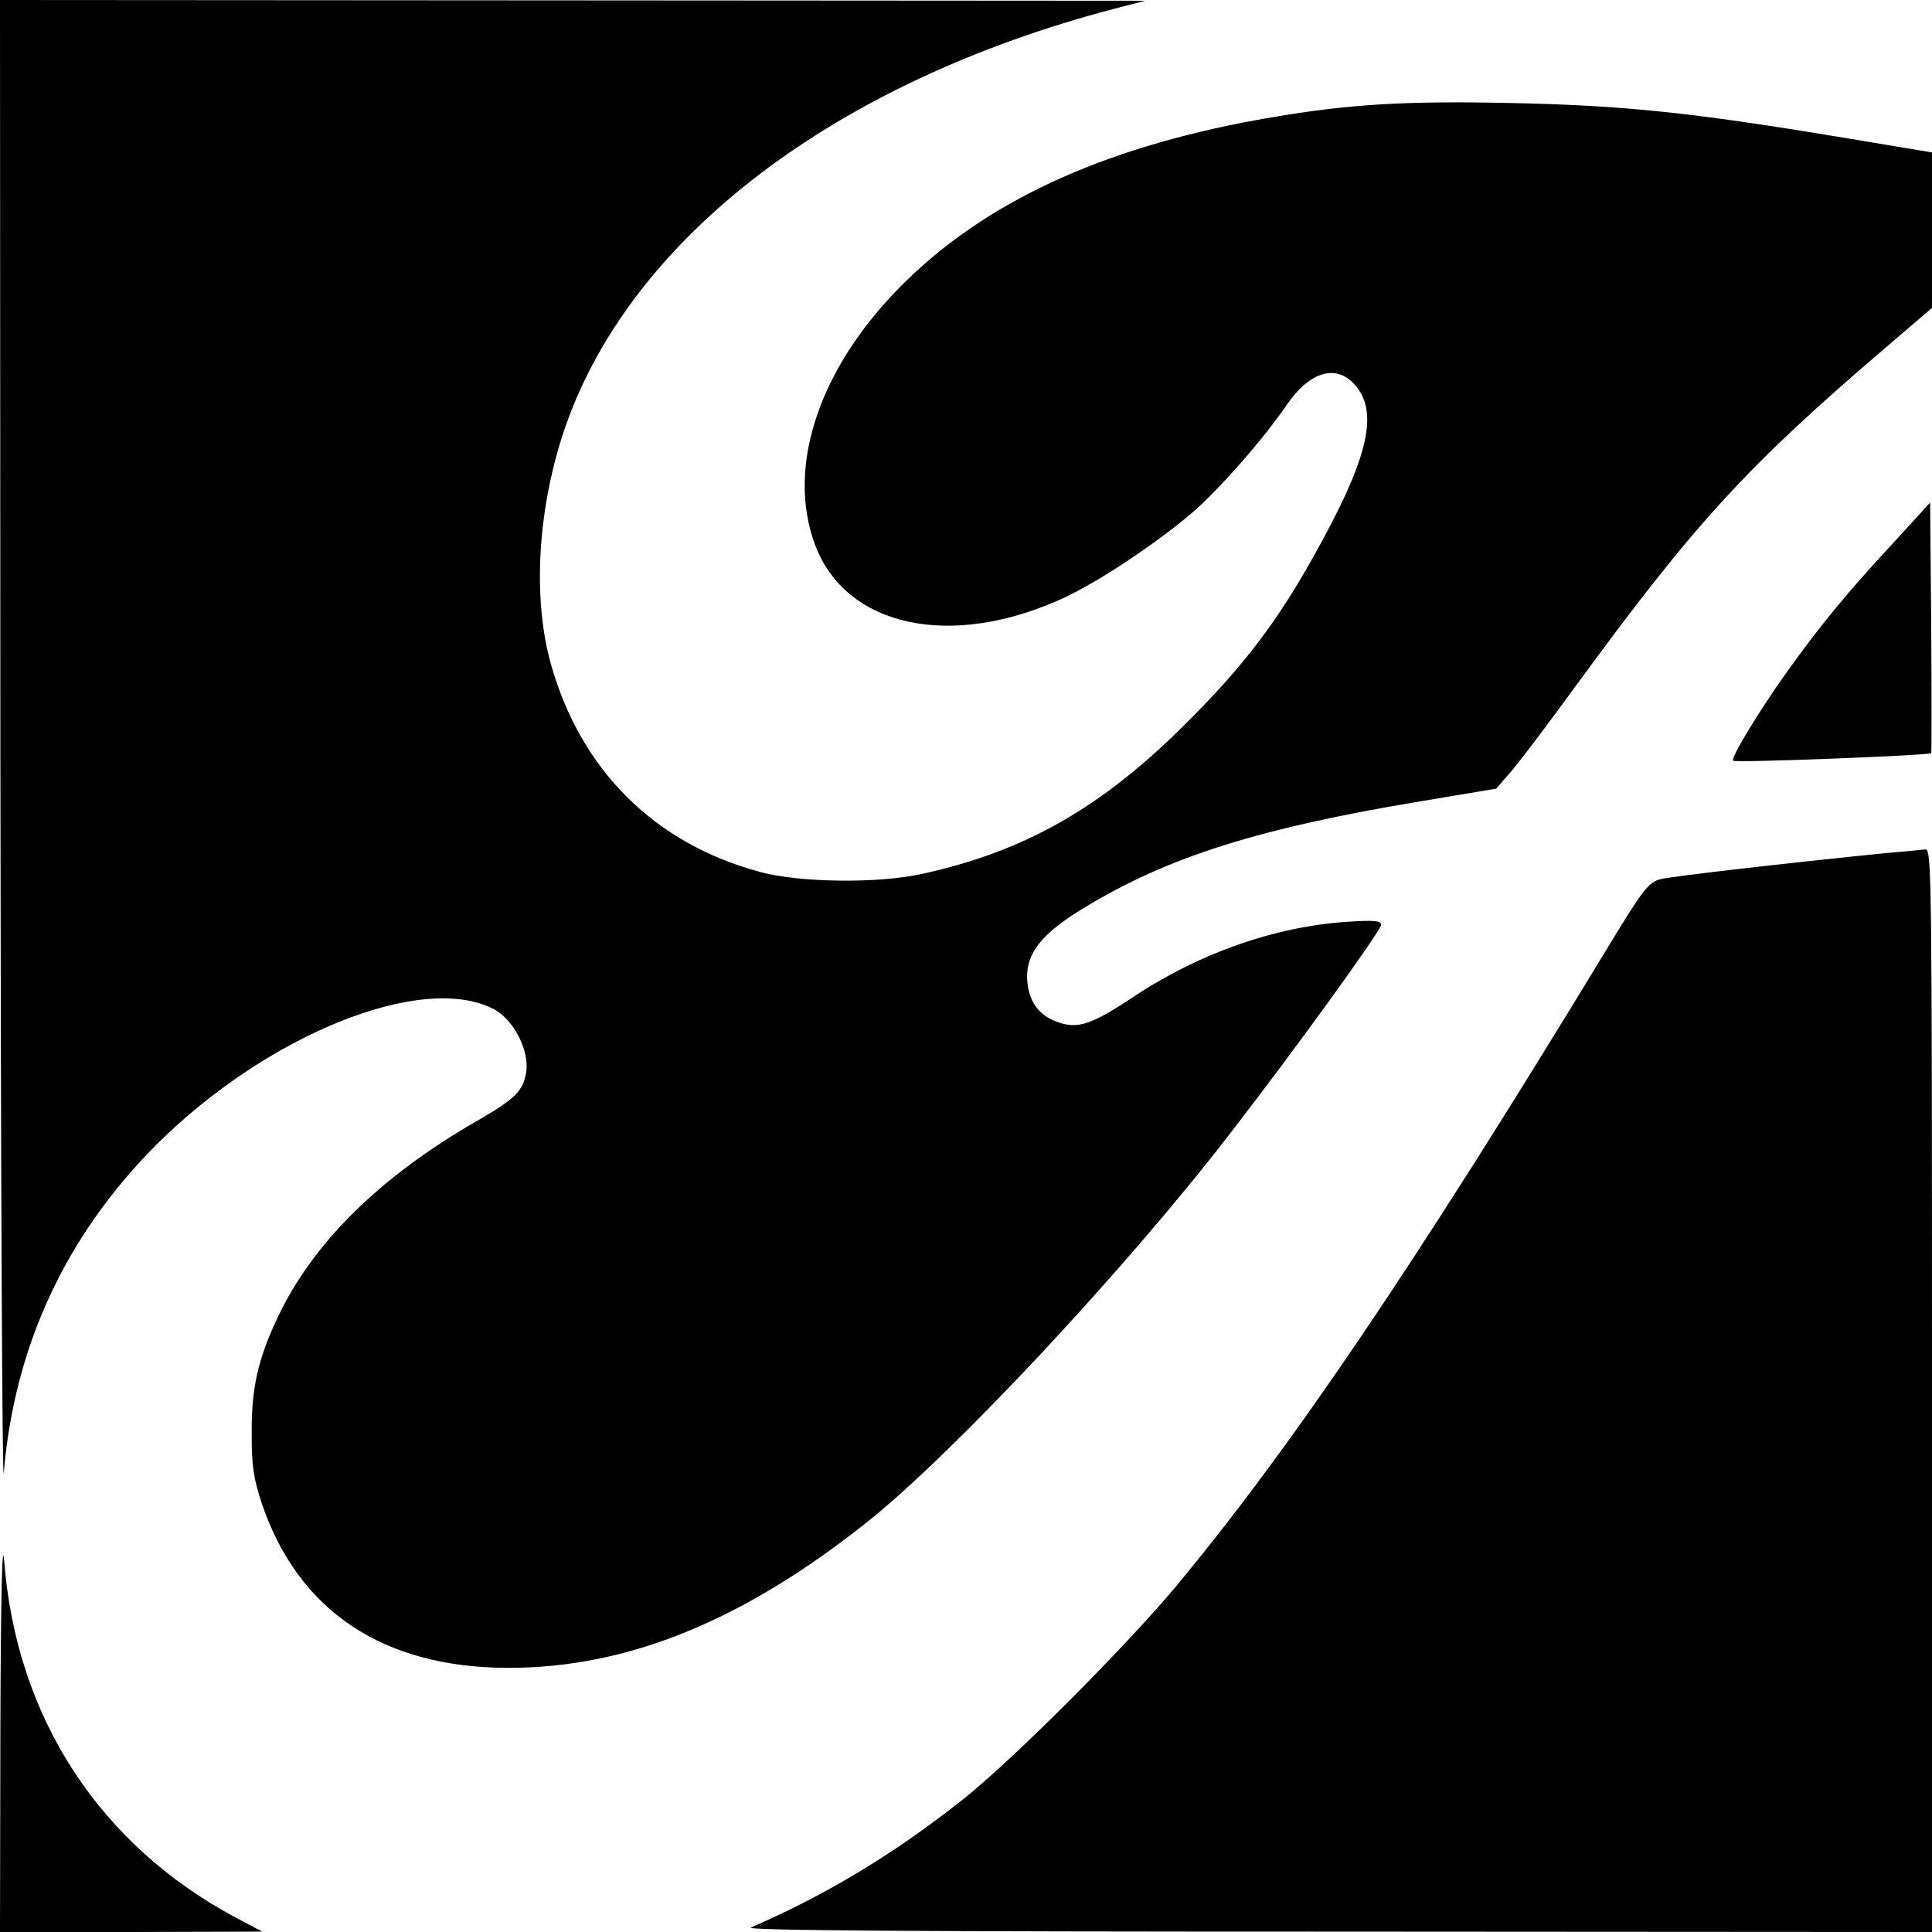 <?xml version="1.0" standalone="no"?>
<!DOCTYPE svg PUBLIC "-//W3C//DTD SVG 20010904//EN"
 "http://www.w3.org/TR/2001/REC-SVG-20010904/DTD/svg10.dtd">
<svg version="1.0" xmlns="http://www.w3.org/2000/svg"
 width="512pt" height="512pt" viewBox="0 0 512 512"
 preserveAspectRatio="xMidYMid meet">
<g transform="translate(0,512) scale(0.1,-0.1)"
fill="#000000" stroke="none">
<path d="M1 3123 c1 -1099 5 -1957 9 -1906 28 335 164 628 404 869 293 292
704 458 894 360 54 -28 97 -113 86 -170 -8 -48 -32 -70 -129 -126 -258 -148
-436 -324 -529 -521 -52 -110 -70 -187 -69 -309 0 -87 5 -118 27 -185 97 -285
322 -435 654 -435 316 0 622 125 952 388 229 183 683 669 959 1027 172 222
401 539 401 554 0 11 -17 13 -92 8 -190 -13 -391 -83 -566 -200 -107 -71 -145
-84 -195 -67 -50 16 -78 51 -84 104 -8 69 27 121 124 184 225 143 468 223 903
296 l215 36 33 38 c19 20 100 127 180 237 316 432 453 581 824 898 l118 101 0
206 0 206 -252 42 c-387 64 -568 83 -865 89 -278 6 -428 -3 -633 -38 -424 -72
-739 -212 -963 -428 -232 -223 -326 -493 -247 -705 82 -218 360 -278 658 -141
93 43 242 142 340 225 74 64 189 195 252 287 58 85 126 108 175 59 73 -73 44
-198 -107 -466 -95 -170 -184 -286 -328 -430 -227 -229 -432 -346 -707 -406
-117 -26 -324 -23 -428 5 -280 75 -476 270 -555 551 -50 178 -35 420 40 634
177 500 713 908 1450 1102 l85 22 -1517 1 -1518 1 1 -1997z"/>
<path d="M5008 3671 c-115 -124 -186 -211 -272 -331 -75 -105 -150 -229 -143
-236 6 -6 518 14 525 20 1 2 1 152 0 333 l-3 331 -107 -117z"/>
<path d="M4995 2859 c-257 -26 -564 -61 -595 -69 -32 -9 -45 -25 -149 -197
-502 -826 -830 -1311 -1137 -1680 -132 -158 -434 -461 -564 -563 -179 -142
-359 -251 -560 -338 -18 -8 410 -11 1553 -11 l1577 -1 0 1435 c0 1361 -1 1435
-17 1434 -10 -1 -58 -6 -108 -10z"/>
<path d="M1 543 l-1 -543 348 0 347 1 -70 37 c-363 194 -582 532 -614 946 -5
65 -9 -93 -10 -441z"/>
</g>
</svg>
